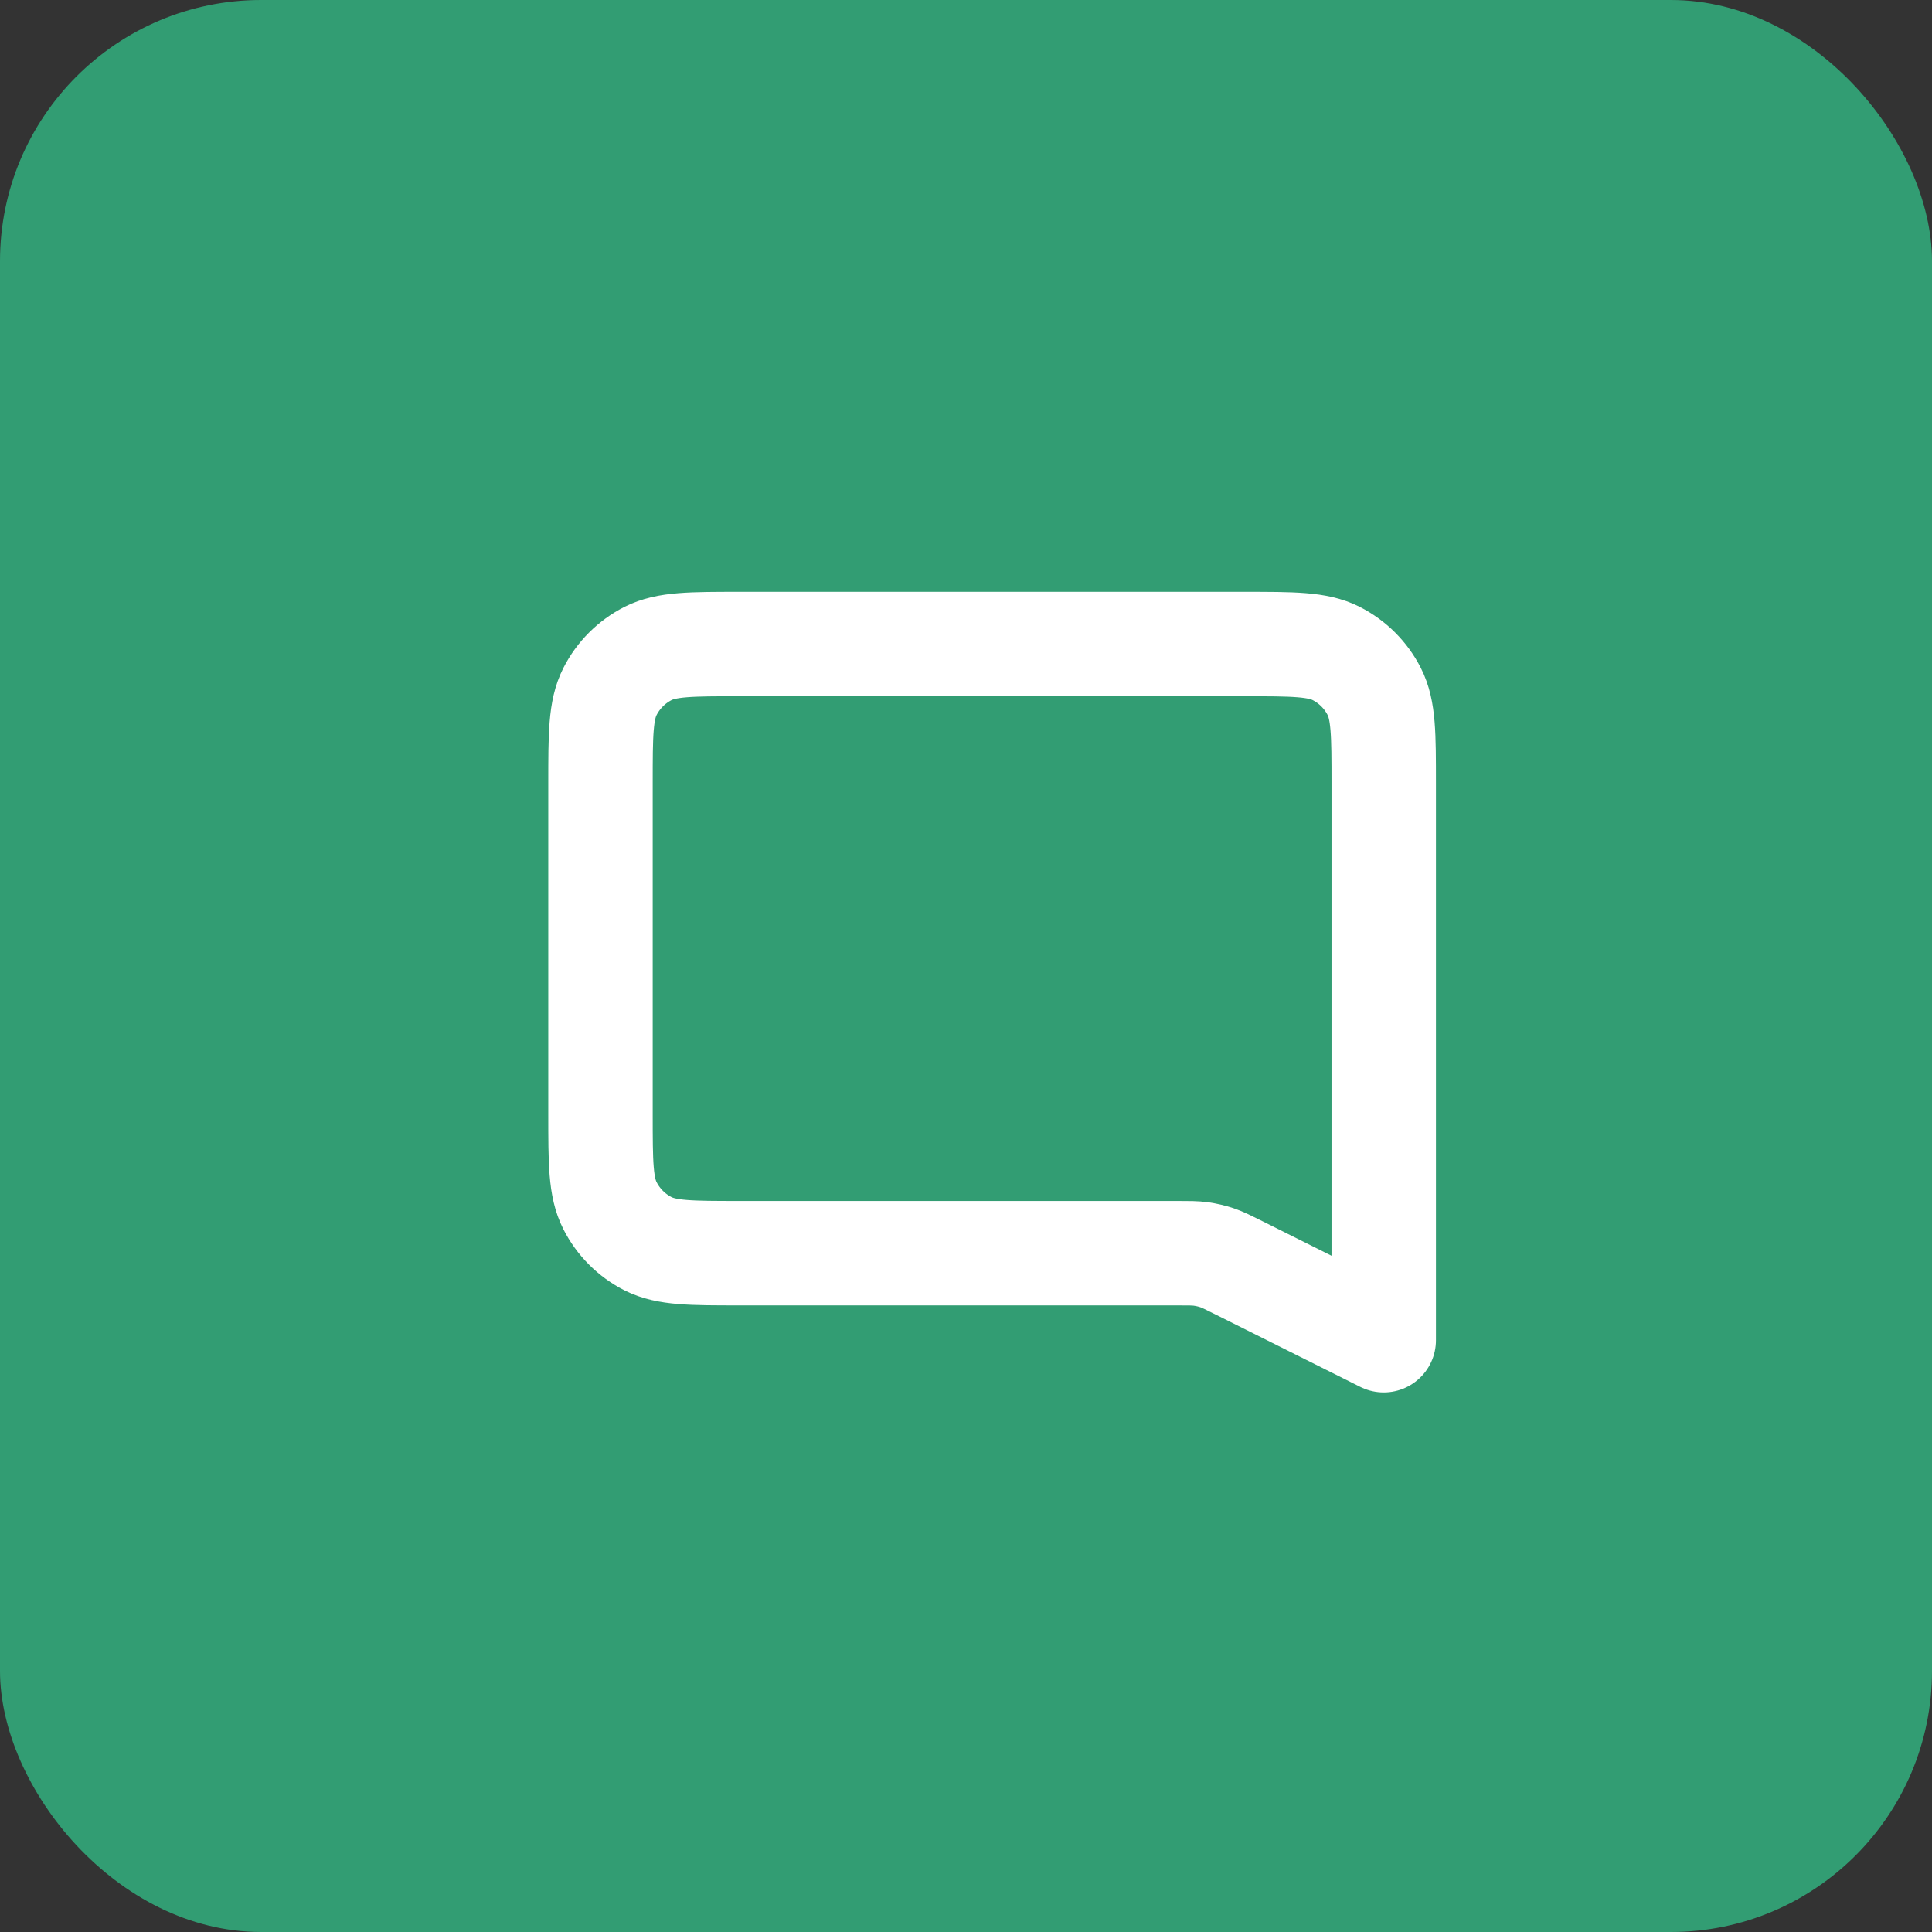 <?xml version="1.0" encoding="UTF-8"?> <svg xmlns="http://www.w3.org/2000/svg" width="37" height="37" viewBox="0 0 37 37" fill="none"><rect x="0" y="0" width="37" height="37" fill="#333333" stroke="none"/><rect width="37" height="37" rx="5" fill="#329D73"></rect><path d="M11.5 15C11.5 14.067 11.5 13.6 11.682 13.243C11.841 12.93 12.096 12.675 12.41 12.515C12.767 12.334 13.233 12.334 14.167 12.334H23.833C24.767 12.334 25.233 12.334 25.59 12.515C25.904 12.675 26.159 12.93 26.318 13.243C26.5 13.6 26.5 14.067 26.5 15V25.667L23.73 24.282C23.52 24.177 23.415 24.124 23.305 24.087C23.207 24.054 23.106 24.031 23.004 24.016C22.889 24 22.772 24 22.537 24H14.167C13.233 24 12.767 24 12.41 23.819C12.096 23.659 11.841 23.404 11.682 23.09C11.5 22.734 11.5 22.267 11.5 21.334V15Z" stroke="white" stroke-width="2" stroke-linecap="round" stroke-linejoin="round"></path></svg> 